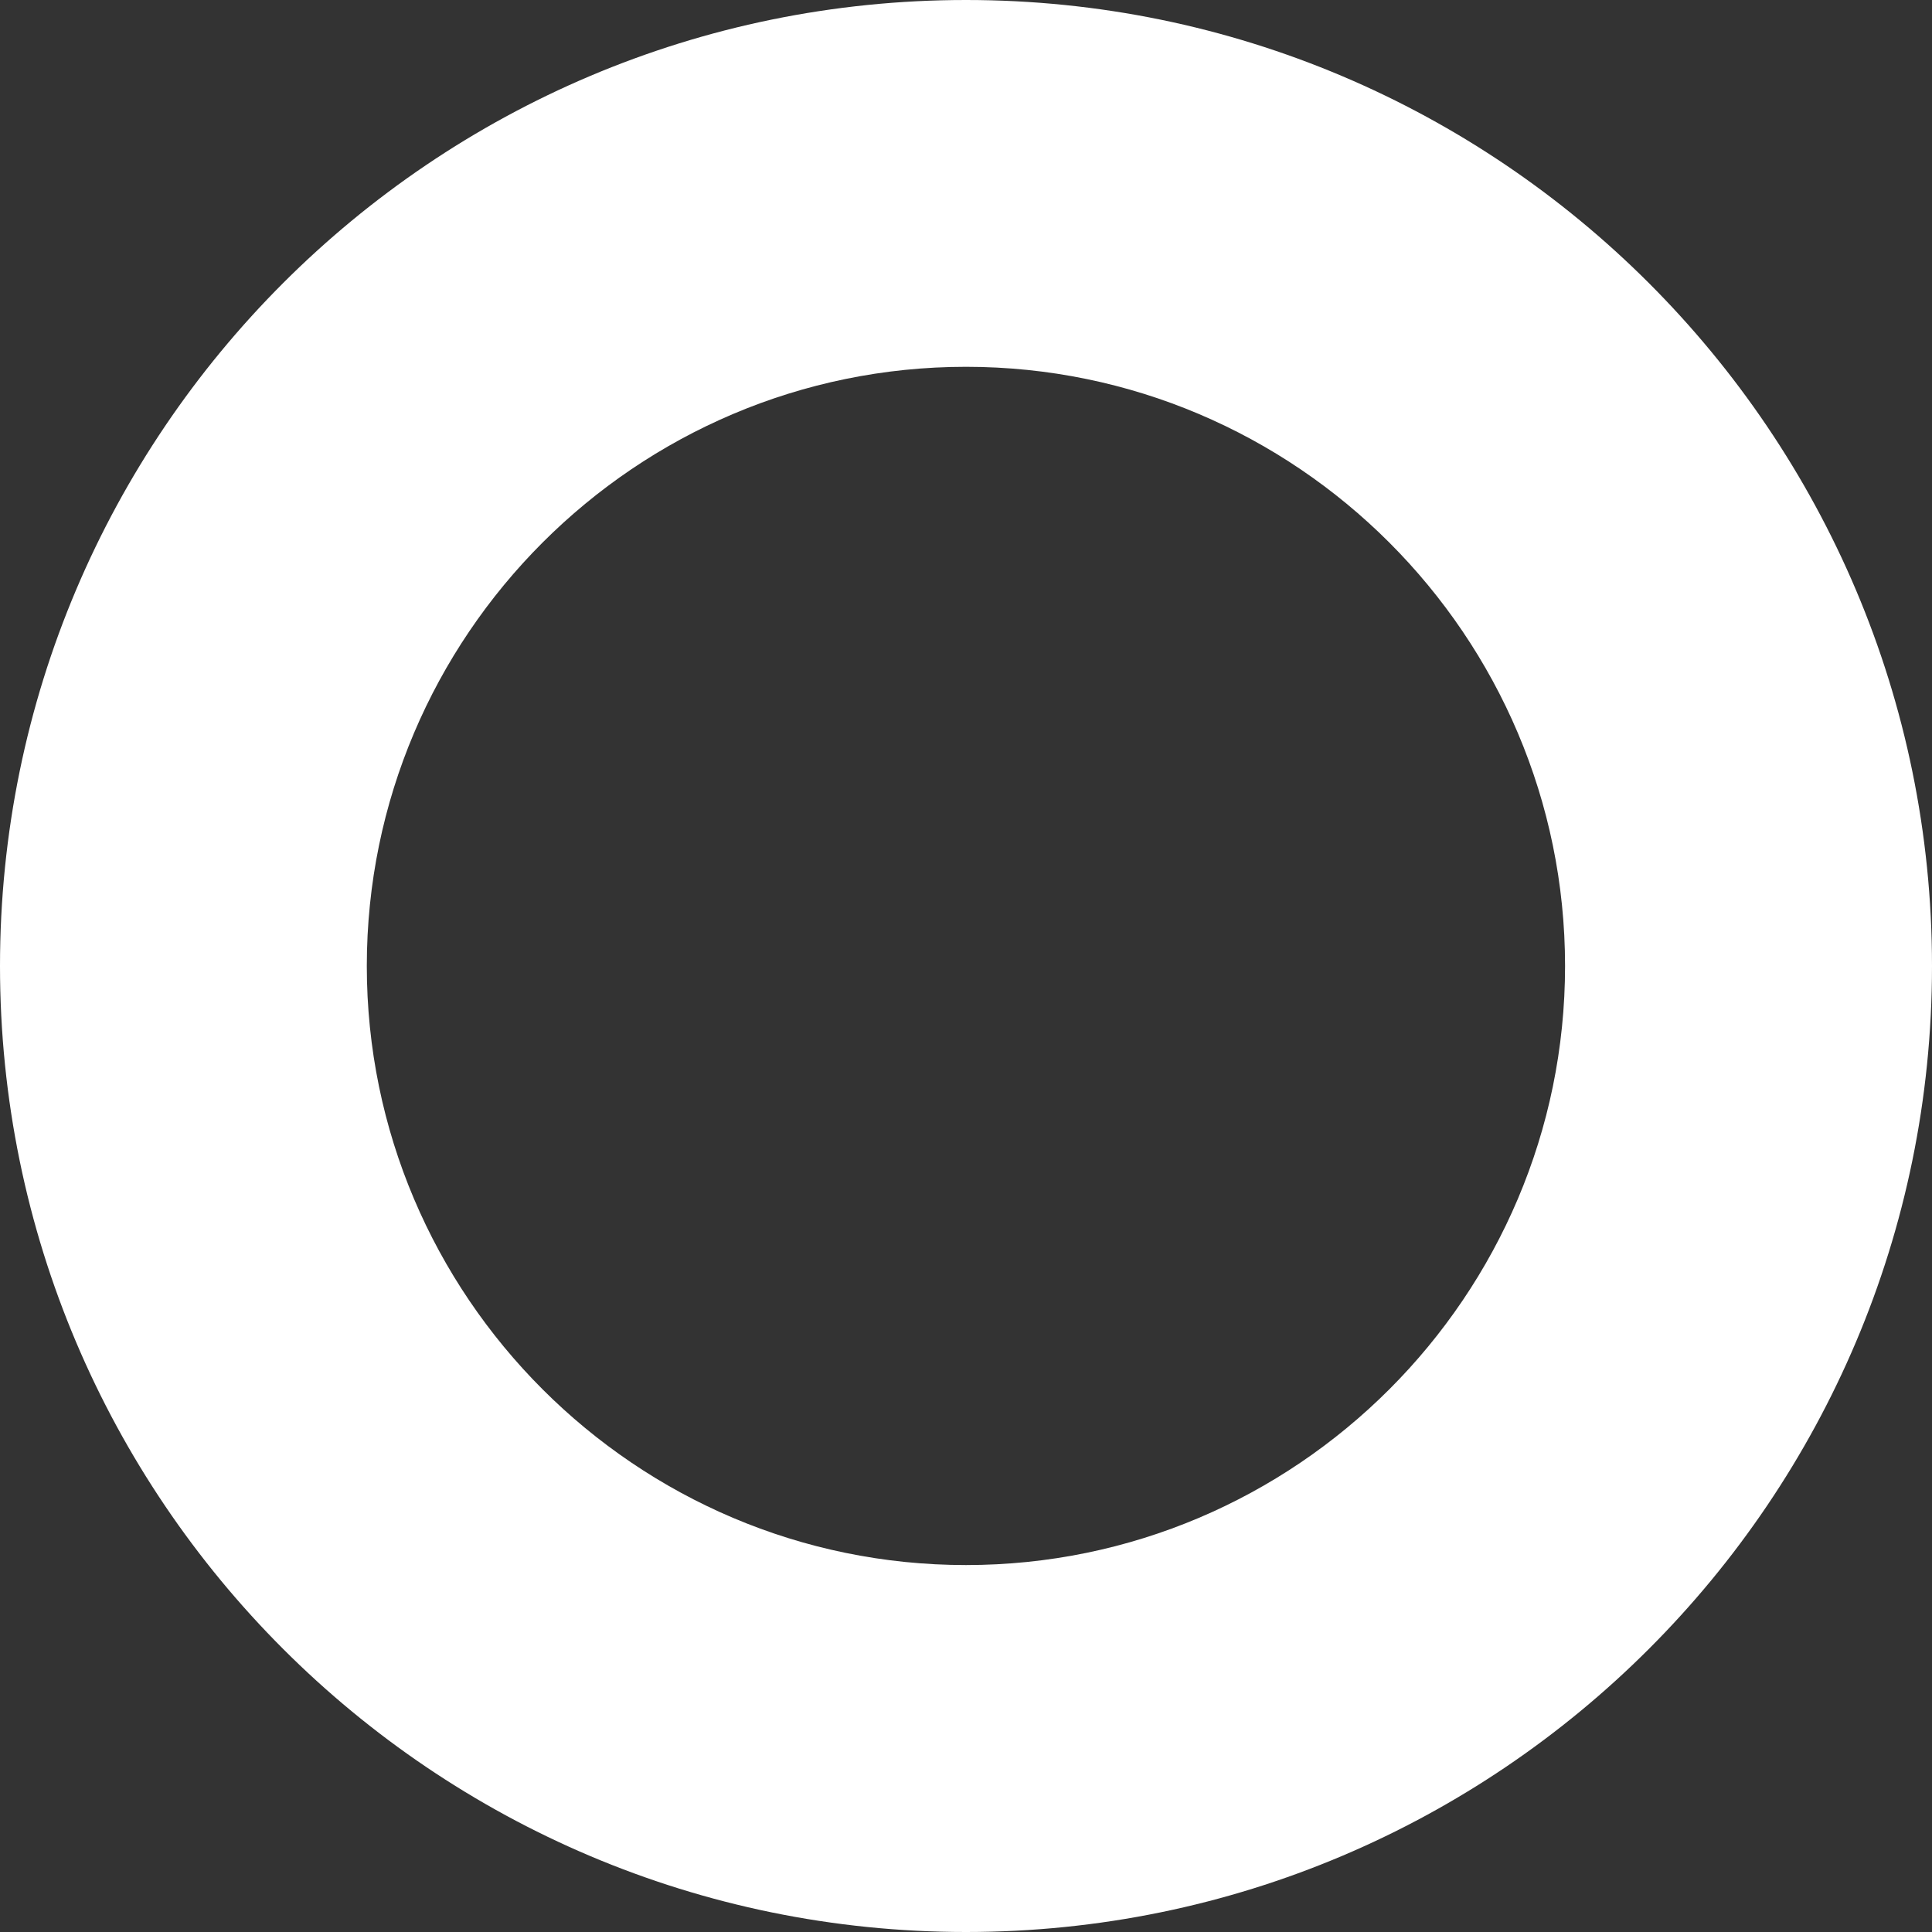 <svg width="14" height="14" viewBox="0 0 14 14" fill="none" xmlns="http://www.w3.org/2000/svg">
<rect x="0" y="0" width="14" height="14" fill="#333333" stroke="none"/>
<path d="M7 14C3.137 14 0 10.863 0 7C0 3.137 3.137 0 7 0C10.863 0 14 3.137 14 7C14 10.863 10.863 14 7 14ZM7 2.658C4.607 2.658 2.658 4.607 2.658 7C2.658 9.392 4.607 11.341 7 11.341C9.392 11.341 11.341 9.392 11.341 7C11.341 4.607 9.392 2.658 7 2.658Z" fill="white"/>
</svg>

